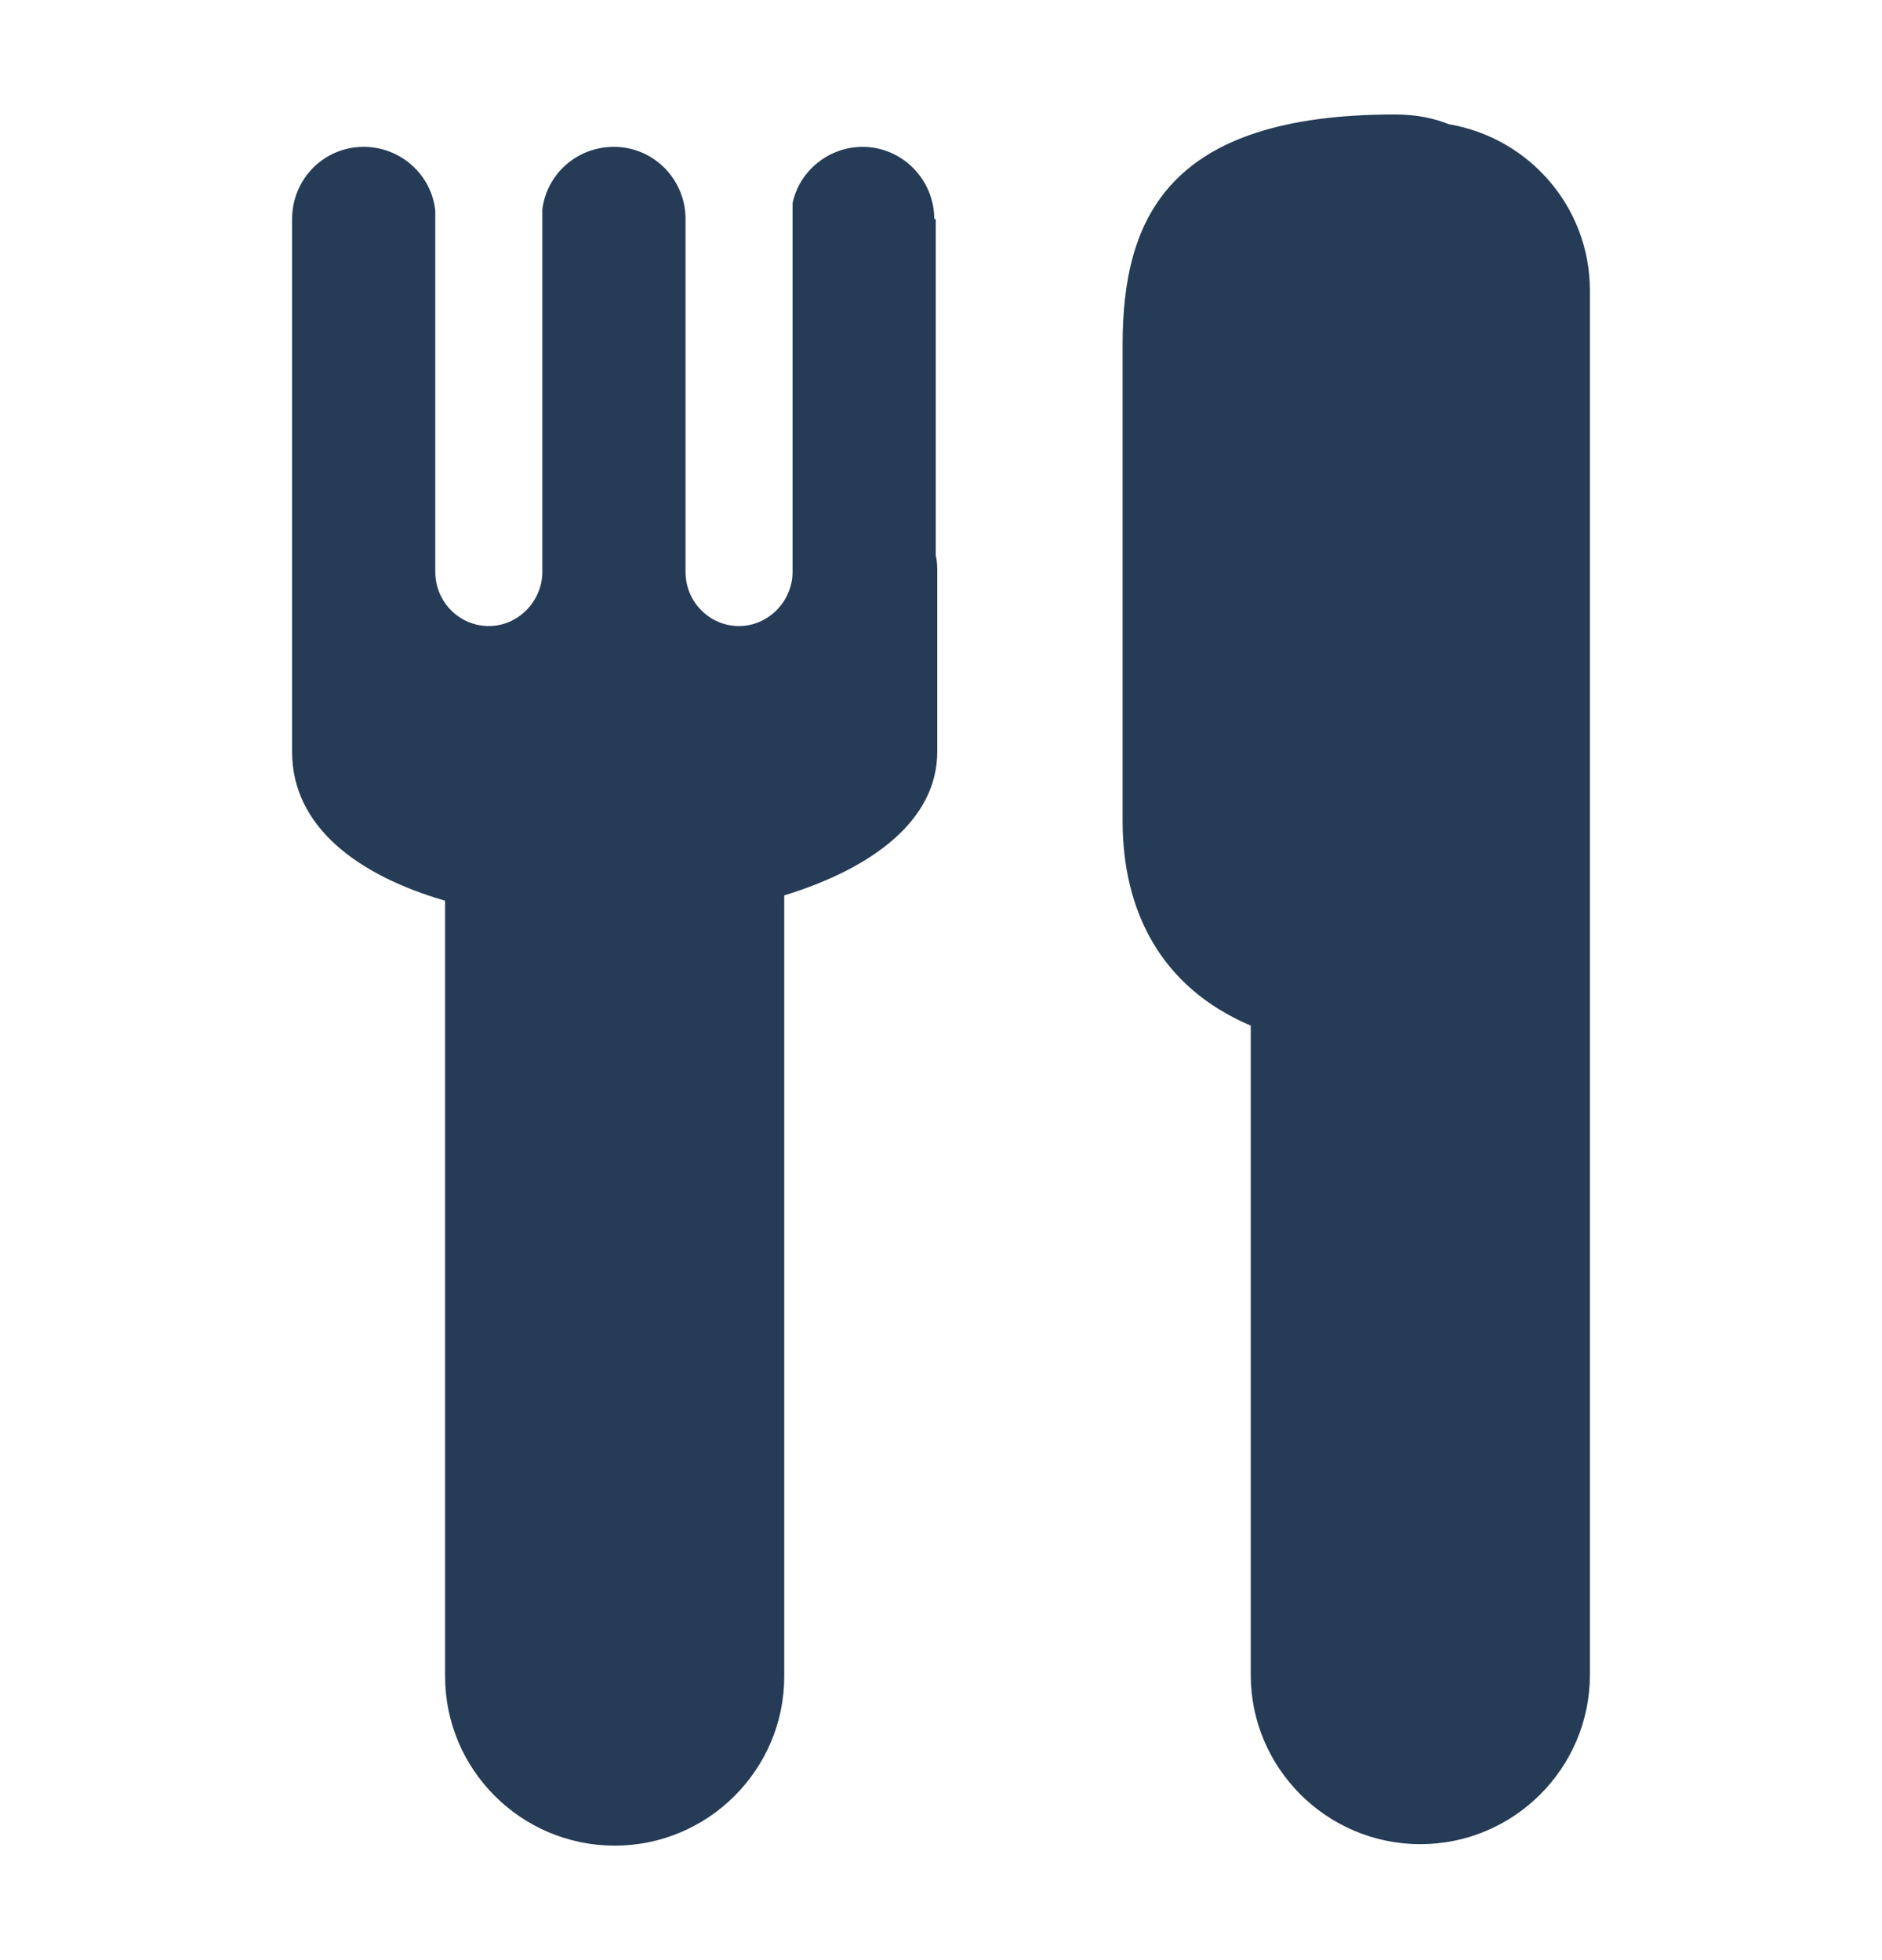 <svg width="24" height="25" viewBox="0 0 24 25" fill="none" xmlns="http://www.w3.org/2000/svg">
<path d="M17.786 1.46C18.065 1.46 18.286 1.508 18.478 1.585C19.497 1.757 20.275 2.64 20.275 3.705V21.362C20.275 22.552 19.304 23.521 18.113 23.521C16.921 23.521 15.95 22.552 15.95 21.362V13.081C14.797 12.591 14.316 11.612 14.316 10.47V4.396C14.316 2.775 14.903 1.46 17.786 1.46Z" fill="#253B56"/>
<path d="M11.001 1.873C11.5 1.873 11.914 2.285 11.914 2.794H11.933V7.083C11.952 7.16 11.952 7.227 11.952 7.304V9.588C11.952 10.461 11.126 11.075 10.001 11.42V21.381C10.001 22.571 9.03 23.54 7.839 23.54C6.647 23.54 5.676 22.571 5.676 21.381V11.488C4.552 11.161 3.725 10.538 3.725 9.588V2.794C3.725 2.285 4.129 1.873 4.638 1.873C5.109 1.873 5.503 2.228 5.551 2.688V7.294C5.551 7.678 5.859 7.985 6.234 7.985C6.608 7.985 6.916 7.668 6.916 7.294V2.669C6.974 2.218 7.358 1.873 7.829 1.873C8.329 1.873 8.732 2.276 8.742 2.775V7.294C8.742 7.678 9.05 7.985 9.424 7.985C9.799 7.985 10.107 7.668 10.107 7.294V2.592C10.193 2.18 10.568 1.873 11.001 1.873Z" fill="#253B56"/>
</svg>
